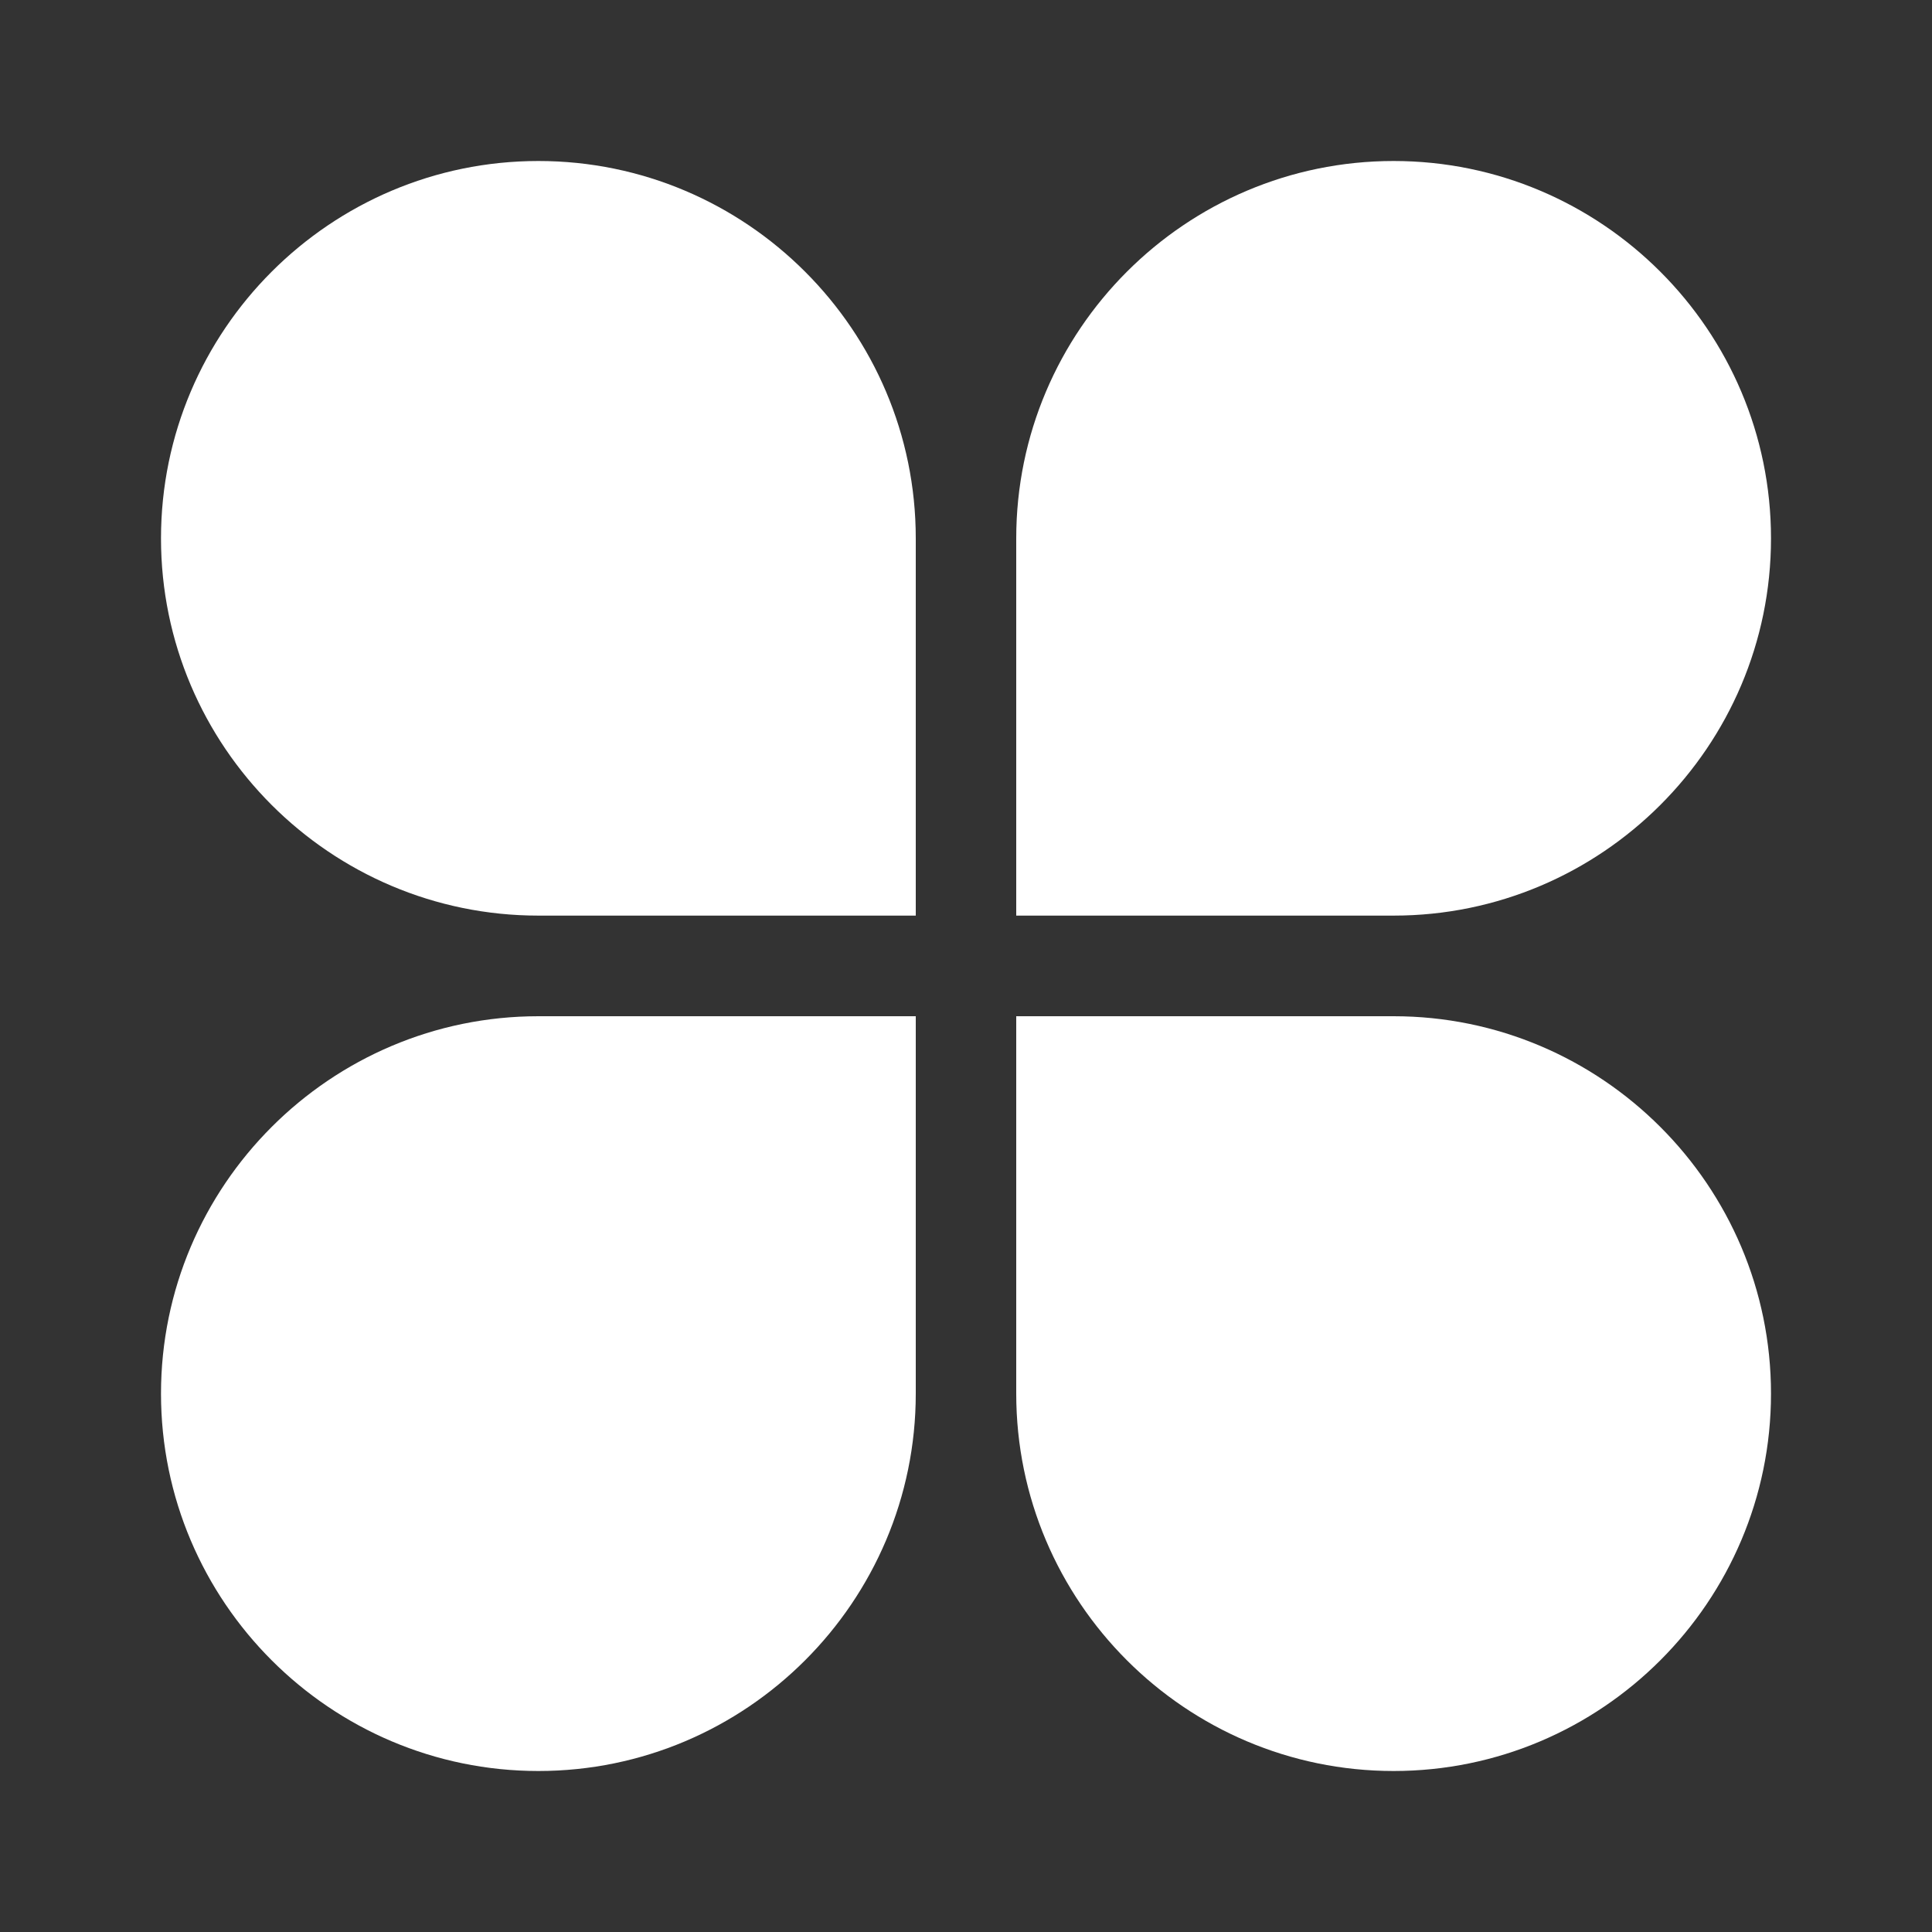 <svg width="24" height="24" viewBox="0 0 24 24" fill="none" xmlns="http://www.w3.org/2000/svg">
<rect x="0" y="0" width="24" height="24" fill="#333333" stroke="none"/>
<path d="M11.376 11.374H6.688C4.104 11.374 2 9.272 2 6.688C2 4.104 4.104 2 6.688 2C9.272 2 11.376 4.104 11.376 6.688V11.374ZM6.688 22C4.104 22 2 19.896 2 17.312C2 14.728 4.104 12.624 6.688 12.624H11.376V17.312C11.376 19.896 9.272 22 6.688 22ZM17.312 11.374H12.624V6.688C12.624 4.104 14.728 2 17.312 2C19.896 2 22 4.104 22 6.688C22 9.272 19.896 11.374 17.312 11.374ZM17.312 22C14.728 22 12.624 19.896 12.624 17.312V12.624H17.312C19.896 12.624 22 14.728 22 17.312C22 19.896 19.896 22 17.312 22Z" fill="white"/>
</svg>

